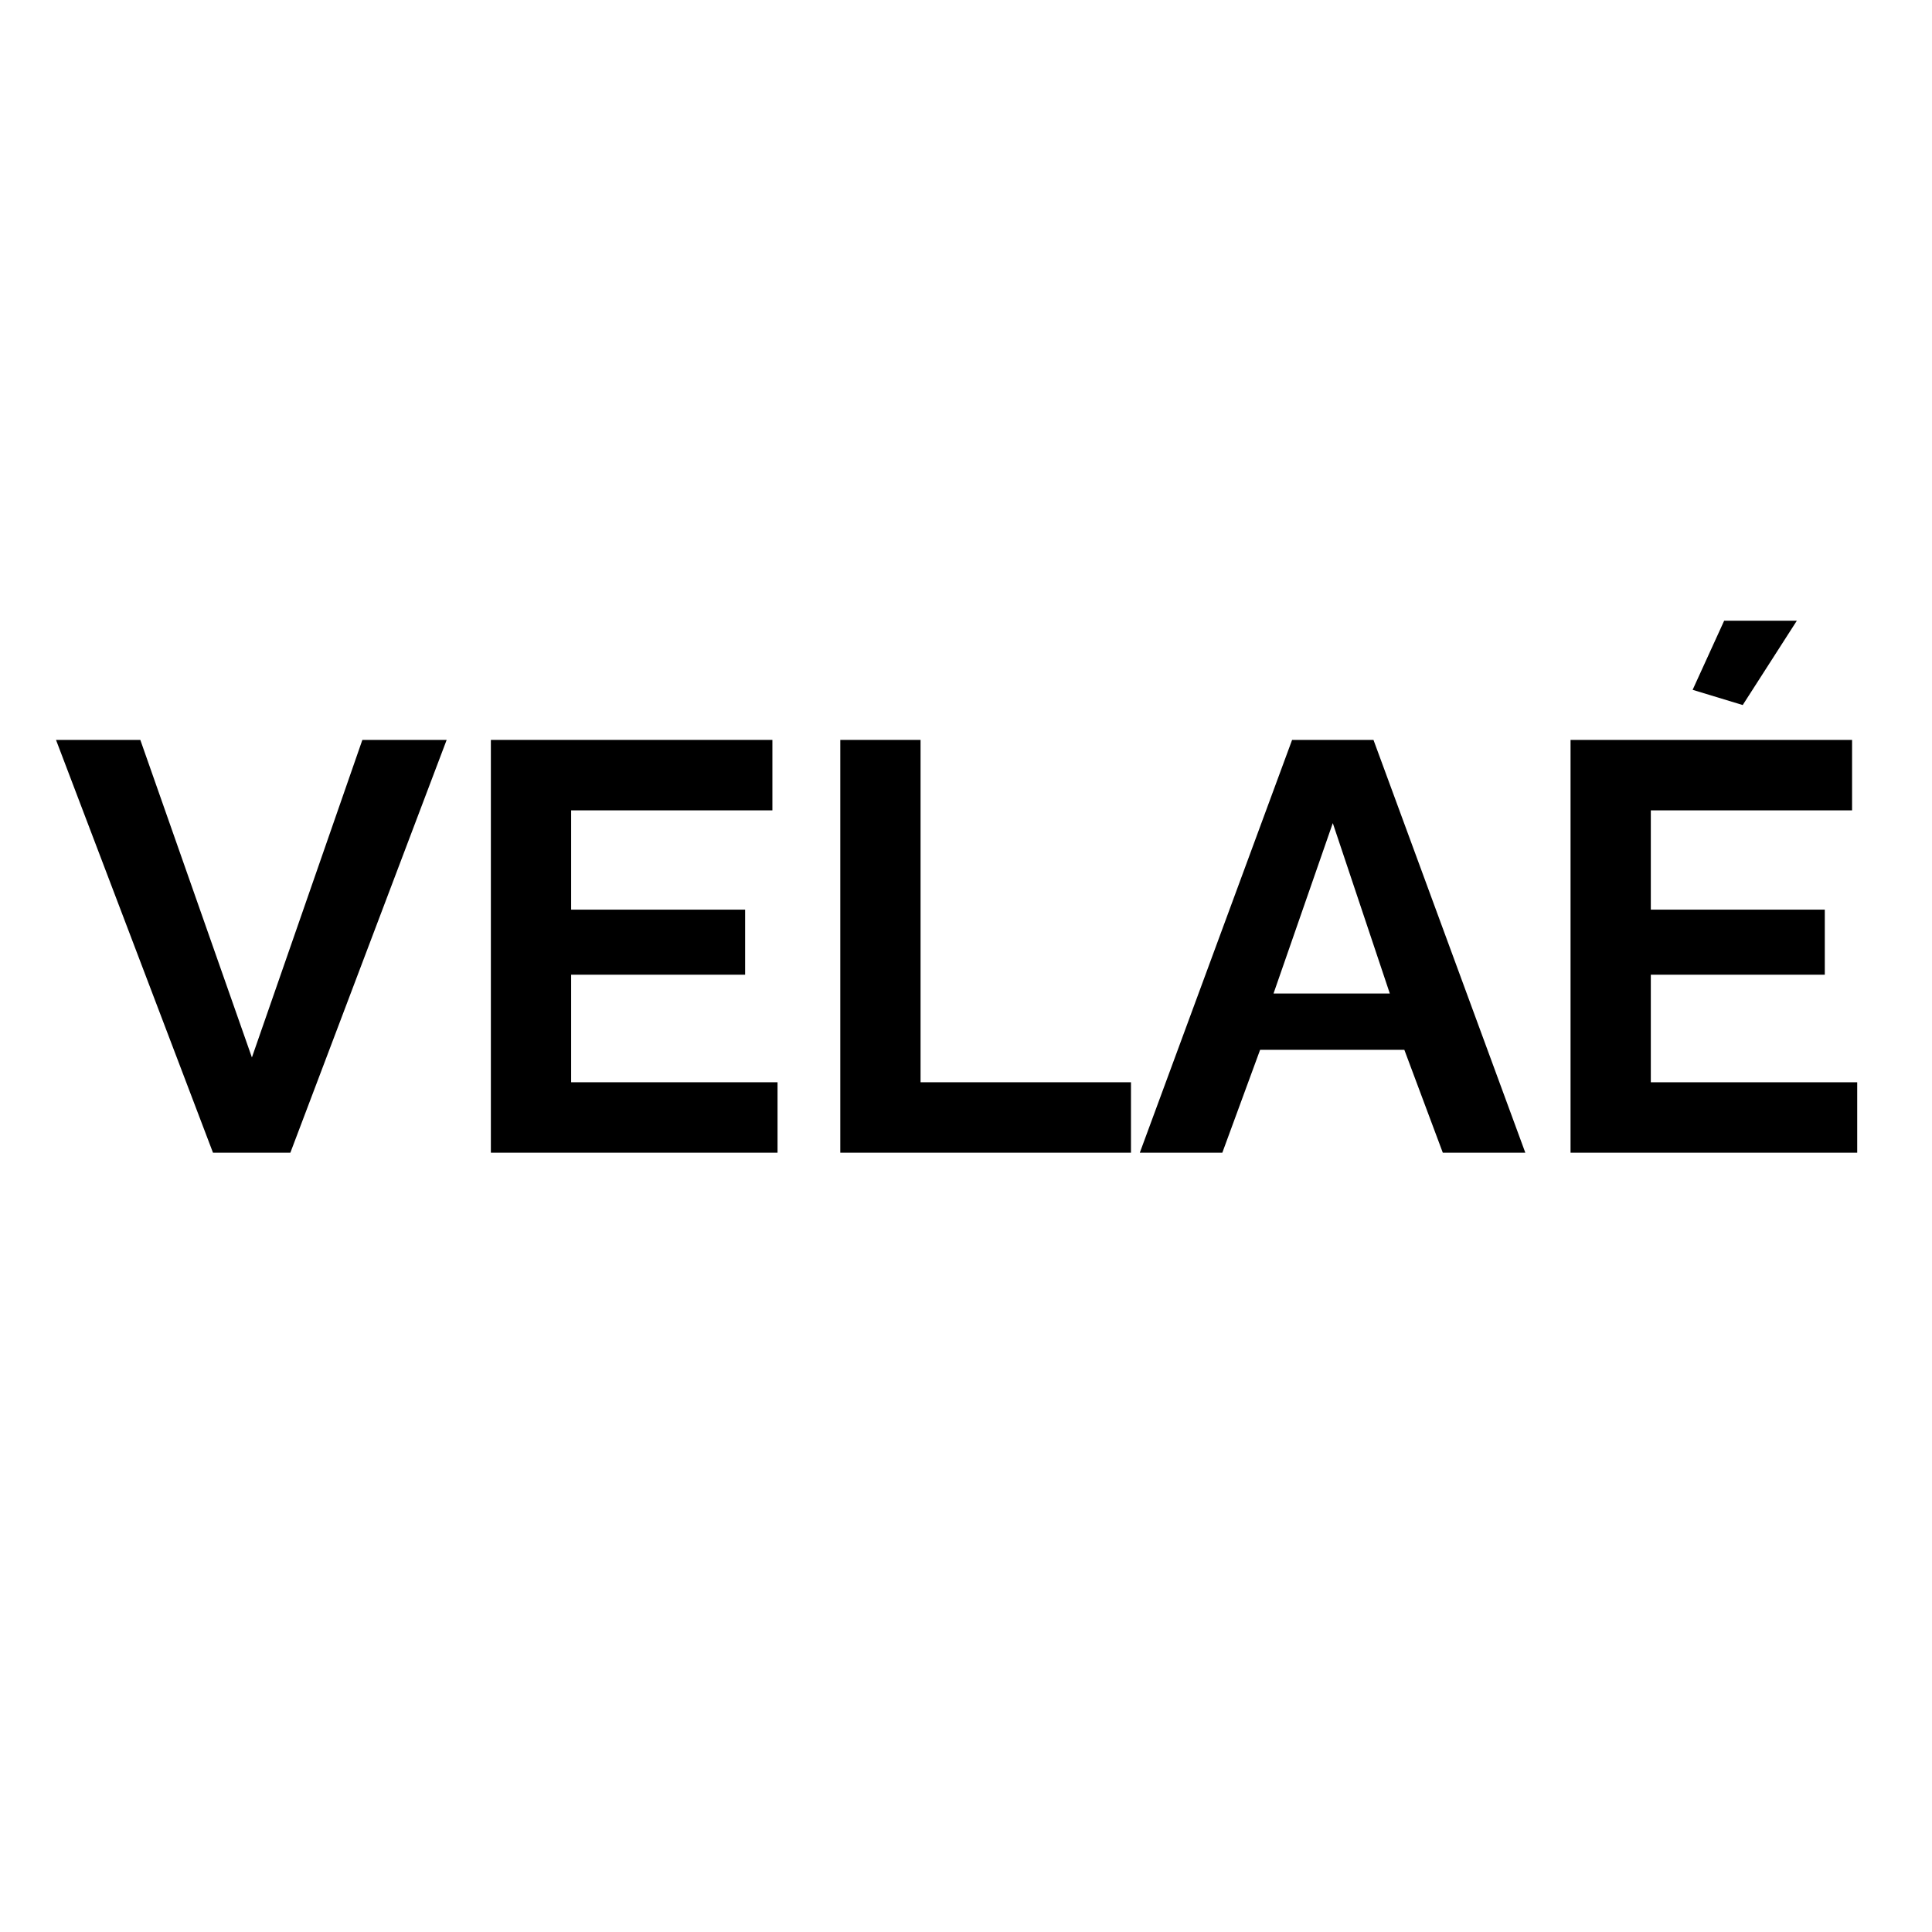 <svg version="1.0" preserveAspectRatio="xMidYMid meet" height="180" viewBox="0 0 135 135" zoomAndPan="magnify" width="180" xmlns:xlink="http://www.w3.org/1999/xlink" xmlns="http://www.w3.org/2000/svg"><defs><g></g></defs><g fill-opacity="1" fill="#000000"><g transform="translate(3.836, 80.546)"><g><path d="M 5.969 -28.844 L 13.766 -6.656 L 21.484 -28.844 L 27.375 -28.844 L 16.453 0 L 11.047 0 L 0.078 -28.844 Z M 5.969 -28.844"></path></g></g></g><g fill-opacity="1" fill="#000000"><g transform="translate(31.3, 80.546)"><g><path d="M 23.031 -4.922 L 23.031 0 L 3 0 L 3 -28.844 L 22.672 -28.844 L 22.672 -23.922 L 8.609 -23.922 L 8.609 -16.984 L 20.766 -16.984 L 20.766 -12.438 L 8.609 -12.438 L 8.609 -4.922 Z M 23.031 -4.922"></path></g></g></g><g fill-opacity="1" fill="#000000"><g transform="translate(55.716, 80.546)"><g><path d="M 3 0 L 3 -28.844 L 8.609 -28.844 L 8.609 -4.922 L 23.312 -4.922 L 23.312 0 Z M 3 0"></path></g></g></g><g fill-opacity="1" fill="#000000"><g transform="translate(79.442, 80.546)"><g><path d="M 10.844 -28.844 L 16.531 -28.844 L 27.141 0 L 21.375 0 L 18.688 -7.188 L 8.609 -7.188 L 5.969 0 L 0.203 0 Z M 17.672 -11.125 L 13.688 -23.031 L 9.547 -11.125 Z M 17.672 -11.125"></path></g></g></g><g fill-opacity="1" fill="#000000"><g transform="translate(106.743, 80.546)"><g><path d="M 23.031 -4.922 L 23.031 0 L 3 0 L 3 -28.844 L 22.672 -28.844 L 22.672 -23.922 L 8.609 -23.922 L 8.609 -16.984 L 20.766 -16.984 L 20.766 -12.438 L 8.609 -12.438 L 8.609 -4.922 Z M 15.031 -31.281 L 11.531 -32.344 L 13.734 -37.172 L 18.812 -37.172 Z M 15.031 -31.281"></path></g></g></g></svg>